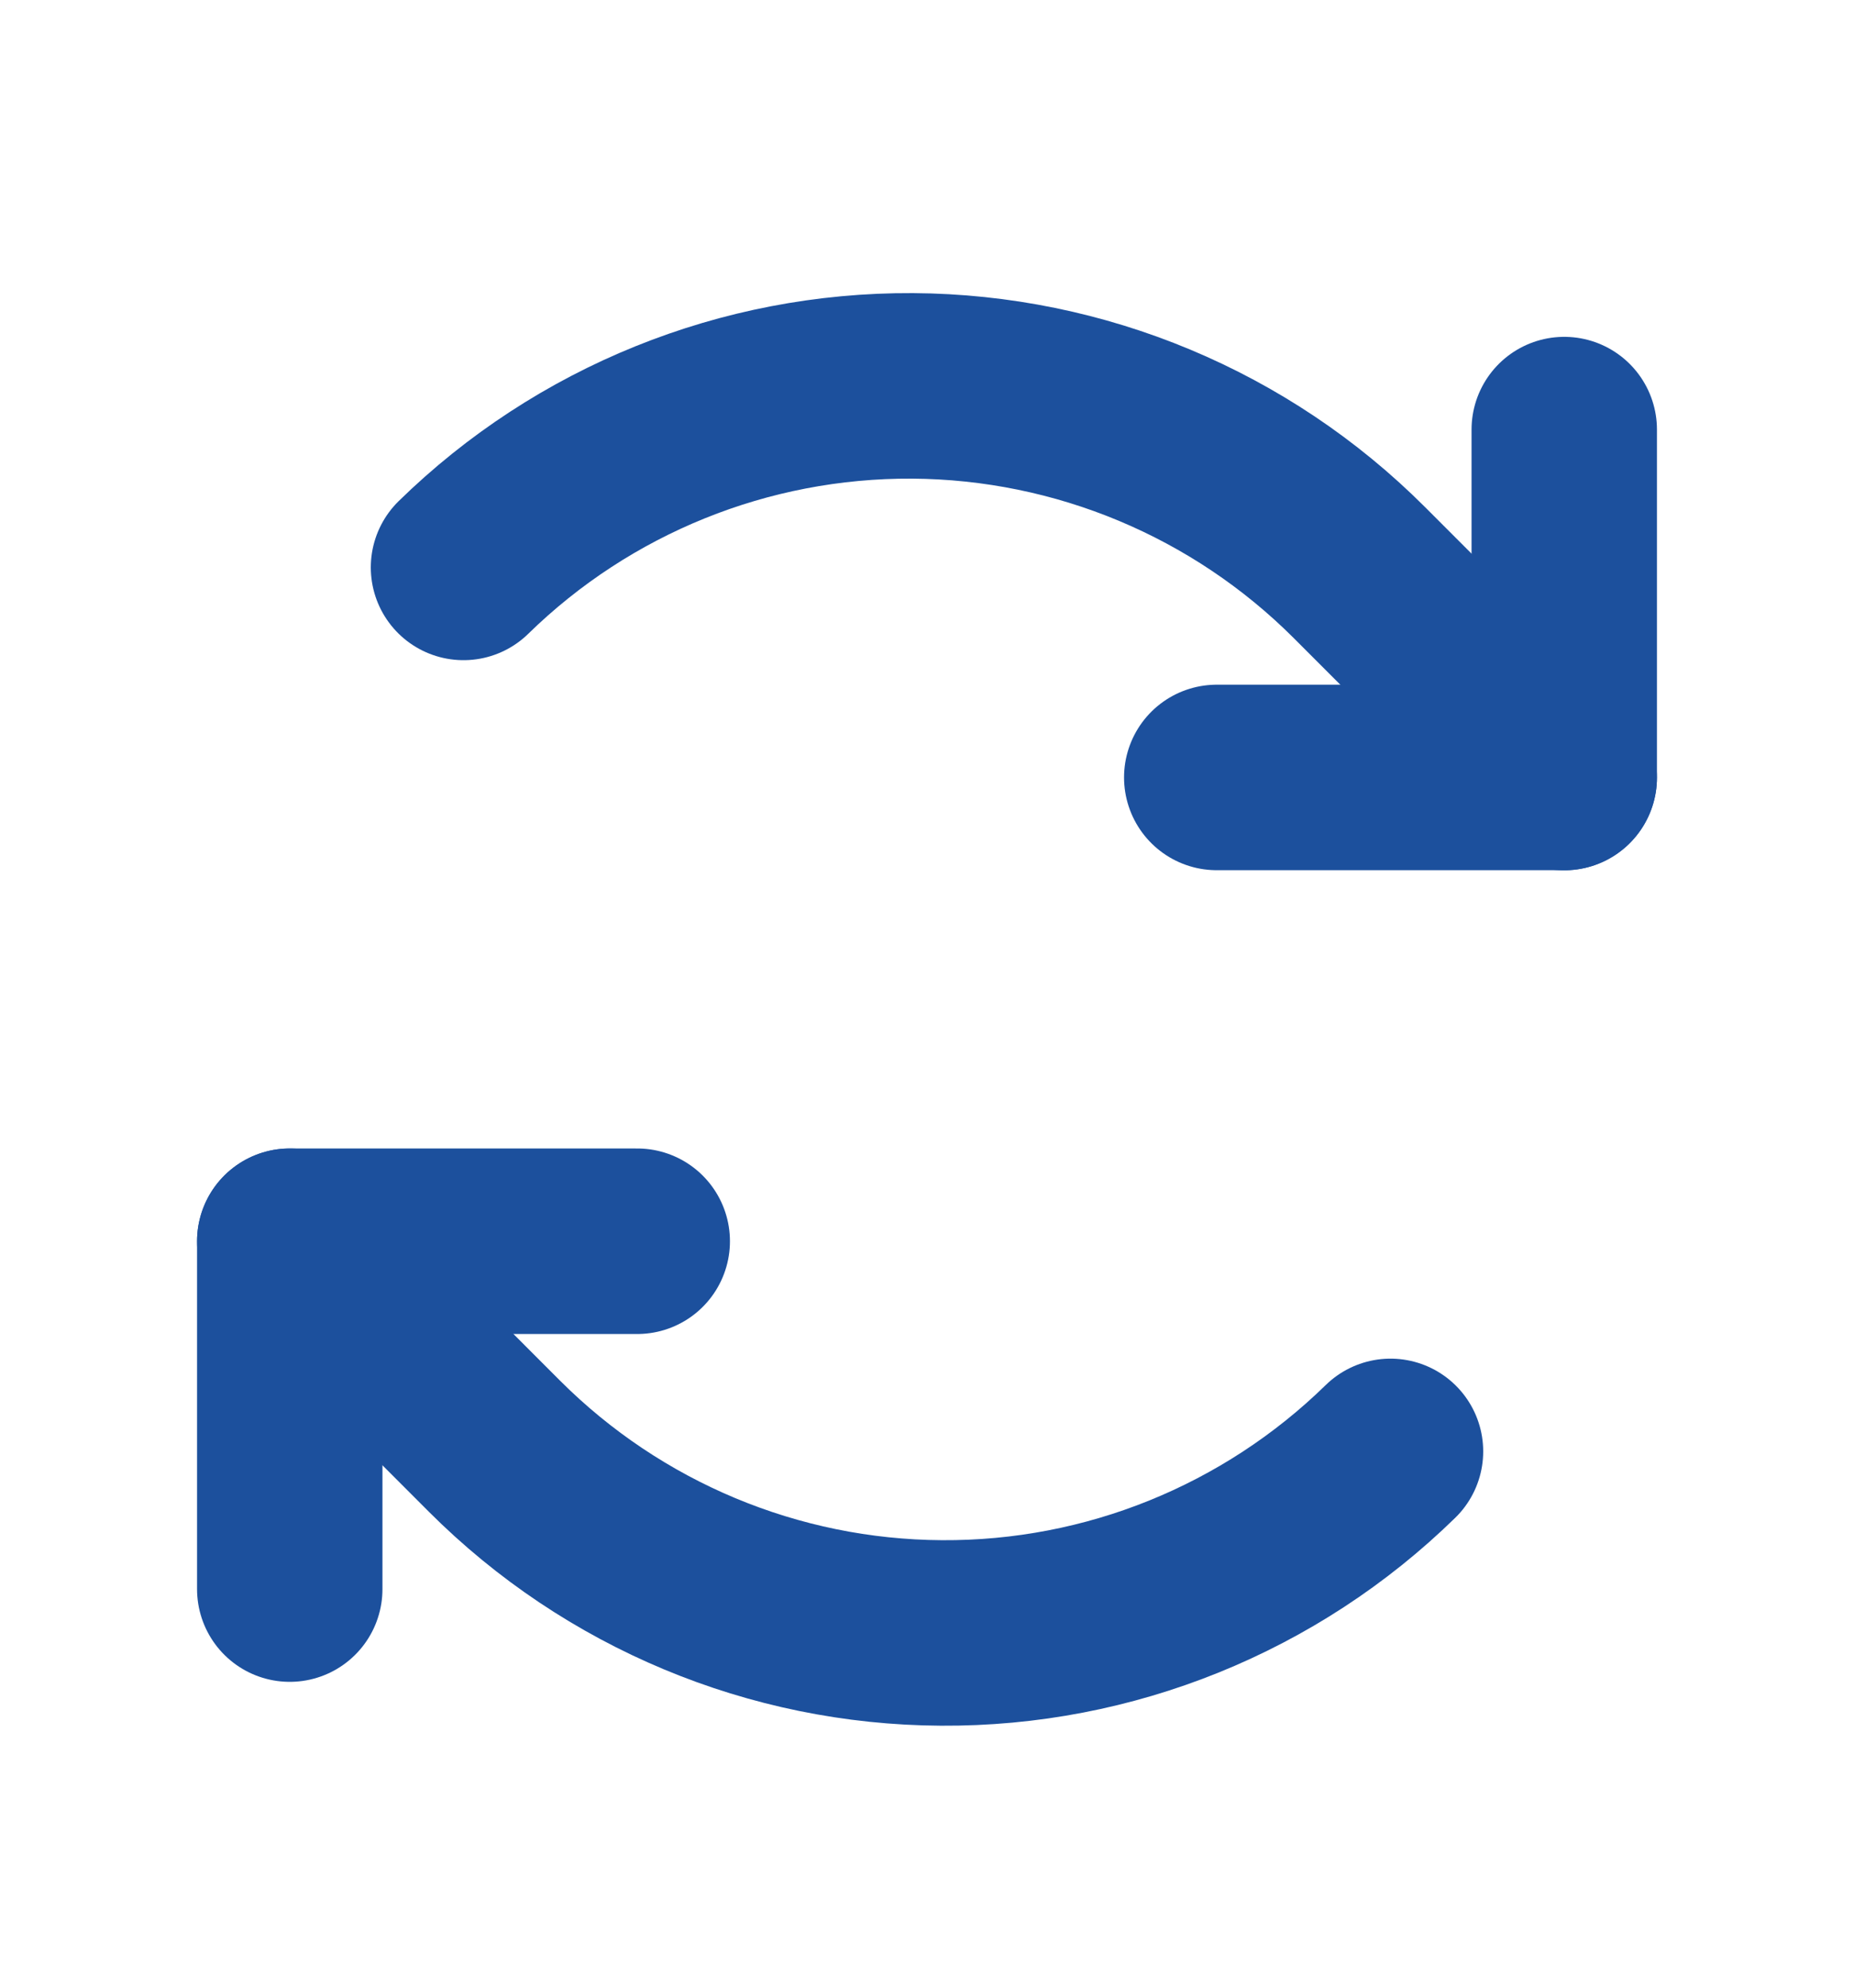 <svg width="14" height="15" viewBox="0 0 14 15" fill="none" xmlns="http://www.w3.org/2000/svg">
<g clip-path="url(#clip0_883_5799)">
<path d="M9.188 5.867H11.812V3.242" stroke="#1C509D" stroke-width="1.4" stroke-linecap="round" stroke-linejoin="round"/>
<path d="M11.812 5.868L10.266 4.322C9.37 3.426 8.158 2.92 6.891 2.912C5.624 2.905 4.406 3.397 3.5 4.282" stroke="#1C509D" stroke-width="1.4" stroke-linecap="round" stroke-linejoin="round"/>
<path d="M4.812 9.367H2.188V11.992" stroke="#1C509D" stroke-width="1.4" stroke-linecap="round" stroke-linejoin="round"/>
<path d="M2.188 9.367L3.734 10.914C4.63 11.809 5.842 12.316 7.109 12.323C8.376 12.331 9.594 11.838 10.5 10.953" stroke="#1C509D" stroke-width="1.4" stroke-linecap="round" stroke-linejoin="round"/>
</g>
<defs>
<clipPath id="clip0_883_5799">
<rect width="14" height="14" fill="white" transform="translate(0 0.617)"/>
</clipPath>
</defs>
</svg>
